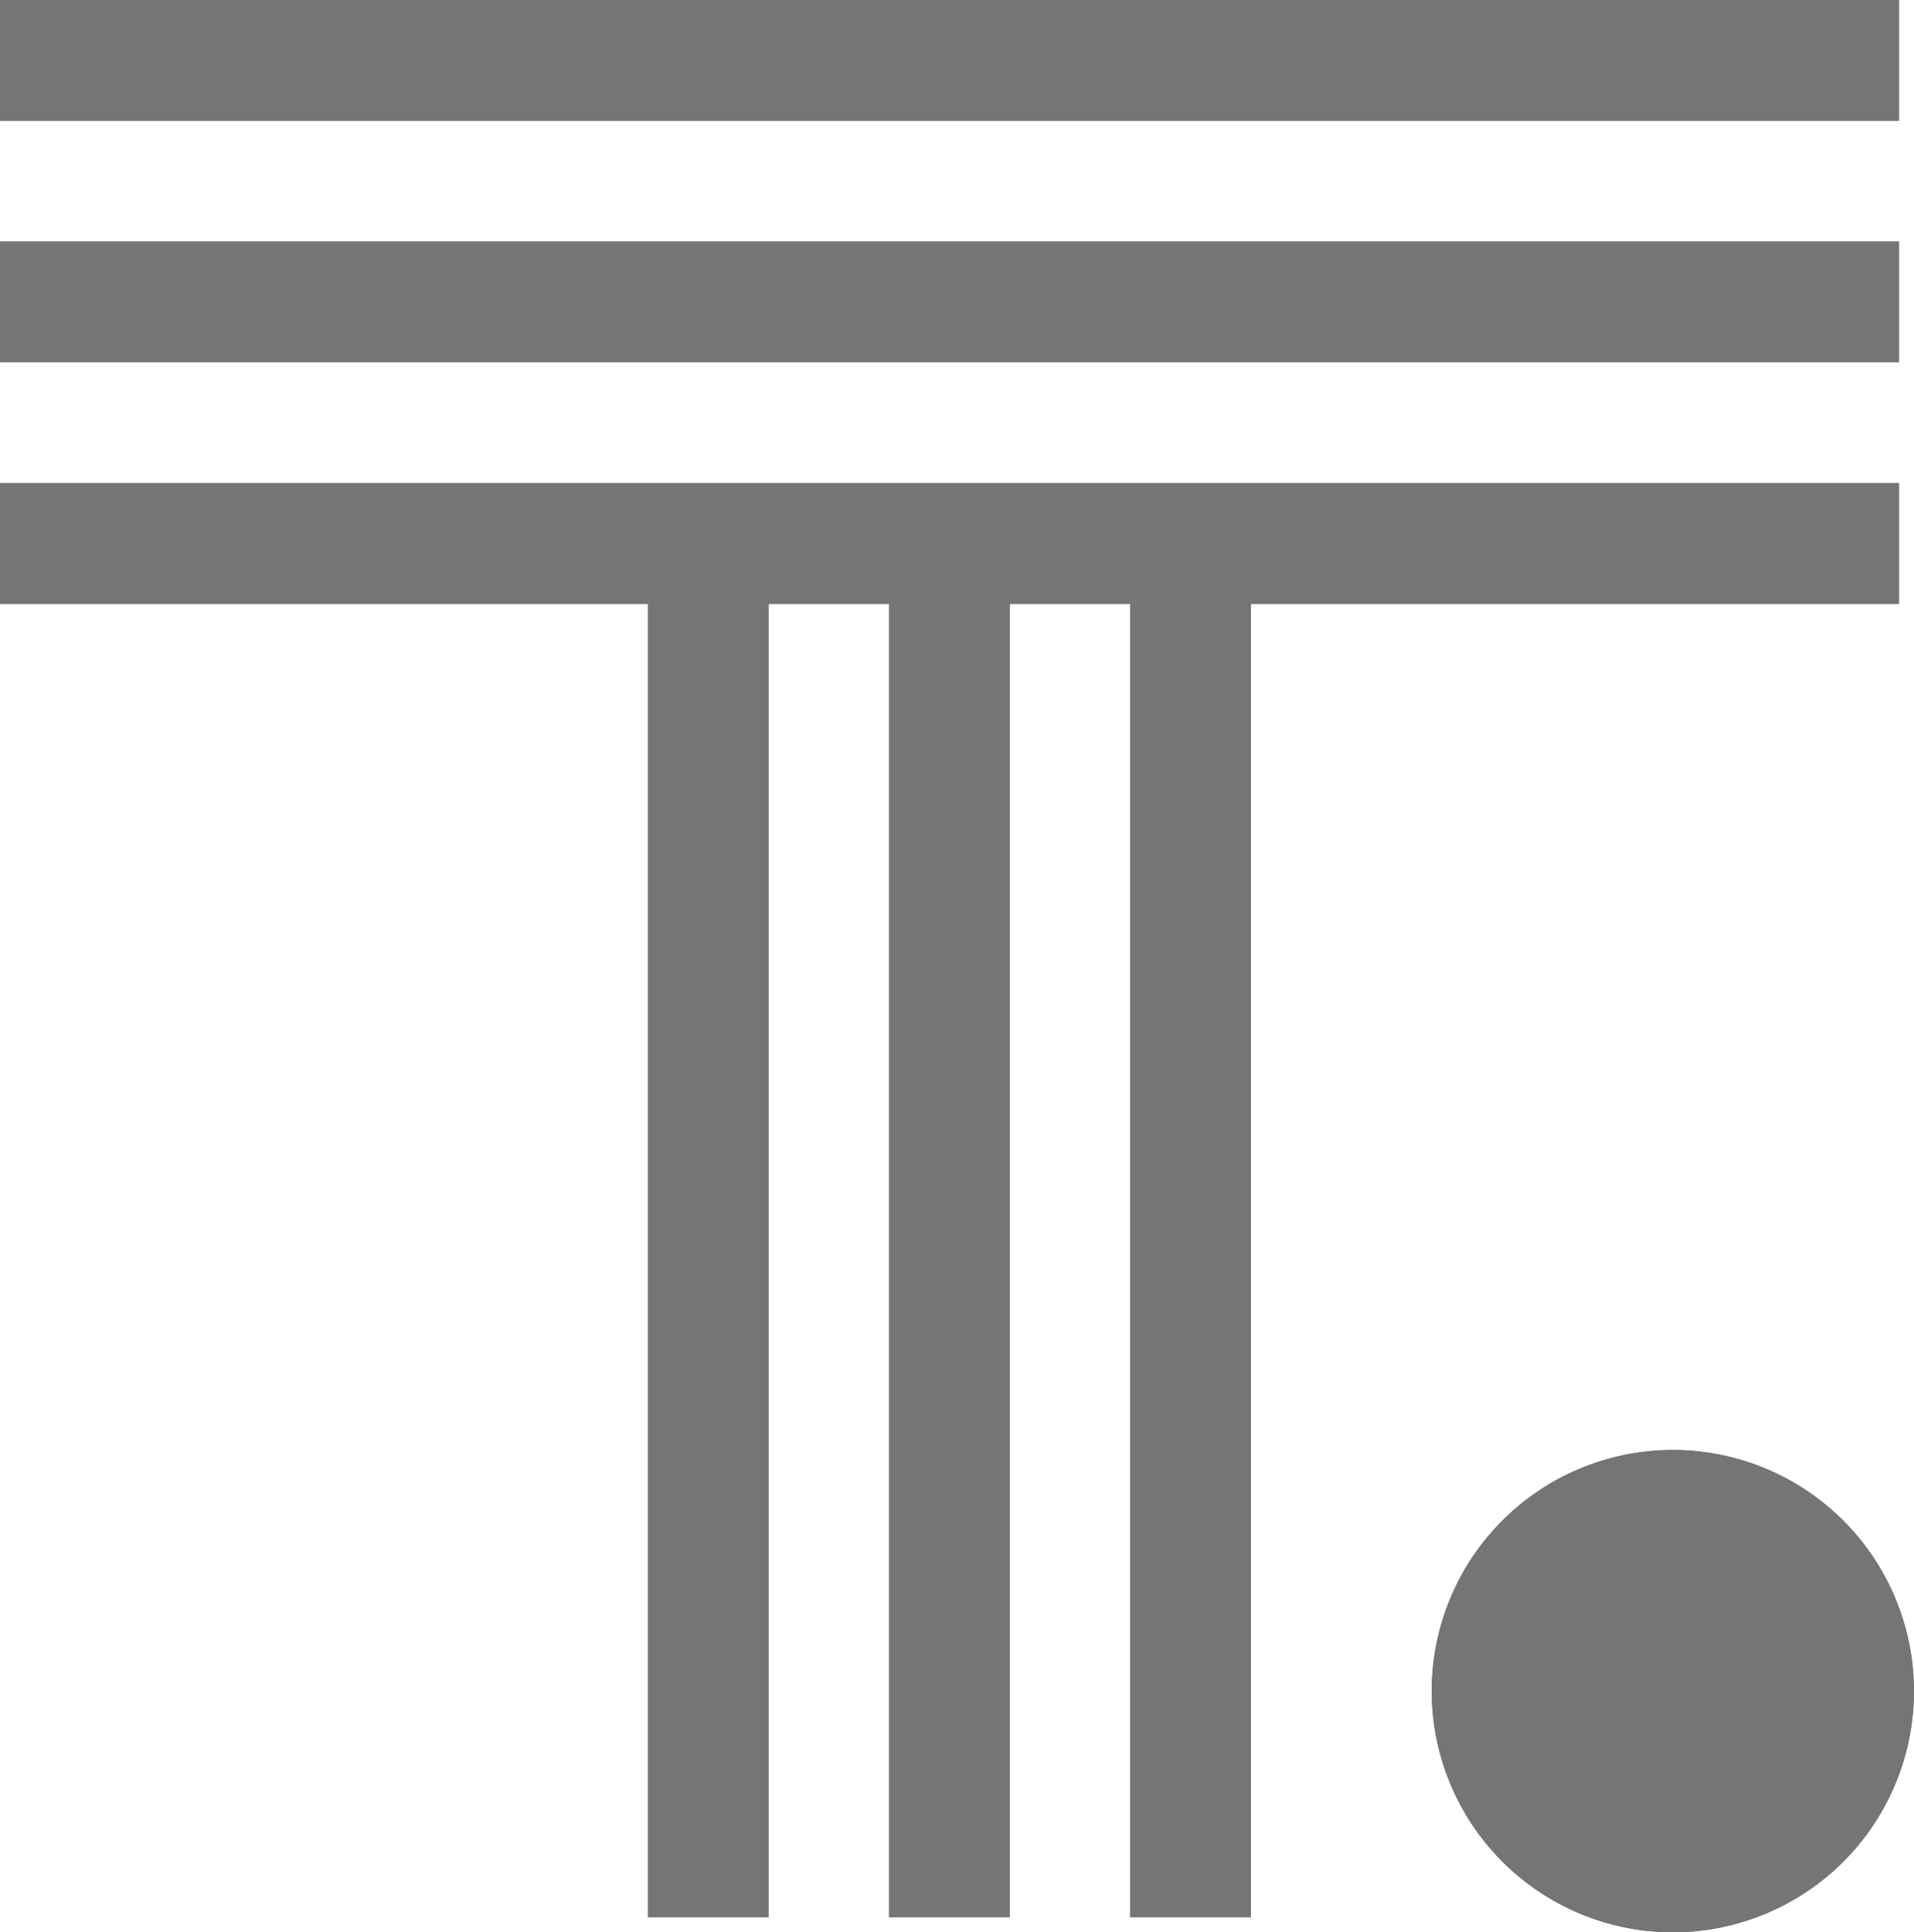 <svg xmlns="http://www.w3.org/2000/svg" width="31.395" height="31.689" viewBox="0 0 31.395 31.689"><g transform="translate(0 -0.059)" opacity="0.54"><path d="M0,3.961A3.955,3.955,0,1,1,3.955,7.922,3.958,3.958,0,0,1,0,3.961" transform="translate(23.484 23.826)" fill="#000"/><path d="M0,21.786H1.978V0H0Z" transform="translate(18.54 9.714)" fill="#000"/><path d="M0,21.786H1.978V0H0Z" transform="translate(14.585 9.714)" fill="#000"/><path d="M0,21.786H1.978V0H0Z" transform="translate(10.63 9.714)" fill="#000"/><path d="M0,1.981H31.148V0H0Z" transform="translate(0 7.981)" fill="#000"/><path d="M0,1.98H31.148V0H0Z" transform="translate(0 4.02)" fill="#000"/><path d="M0,1.98H31.148V0H0Z" transform="translate(0 0.059)" fill="#000"/><path d="M0,3.961A3.955,3.955,0,1,1,3.955,7.922,3.958,3.958,0,0,1,0,3.961" transform="translate(23.484 23.826)" fill="#000"/><path d="M0,21.786H1.978V0H0Z" transform="translate(18.54 9.714)" fill="#000"/><path d="M0,21.786H1.978V0H0Z" transform="translate(14.585 9.714)" fill="#000"/><path d="M0,21.786H1.978V0H0Z" transform="translate(10.63 9.714)" fill="#000"/><path d="M0,1.981H31.148V0H0Z" transform="translate(0 7.981)" fill="#000"/><path d="M0,1.98H31.148V0H0Z" transform="translate(0 4.02)" fill="#000"/><path d="M0,1.98H31.148V0H0Z" transform="translate(0 0.059)" fill="#000"/></g></svg>
